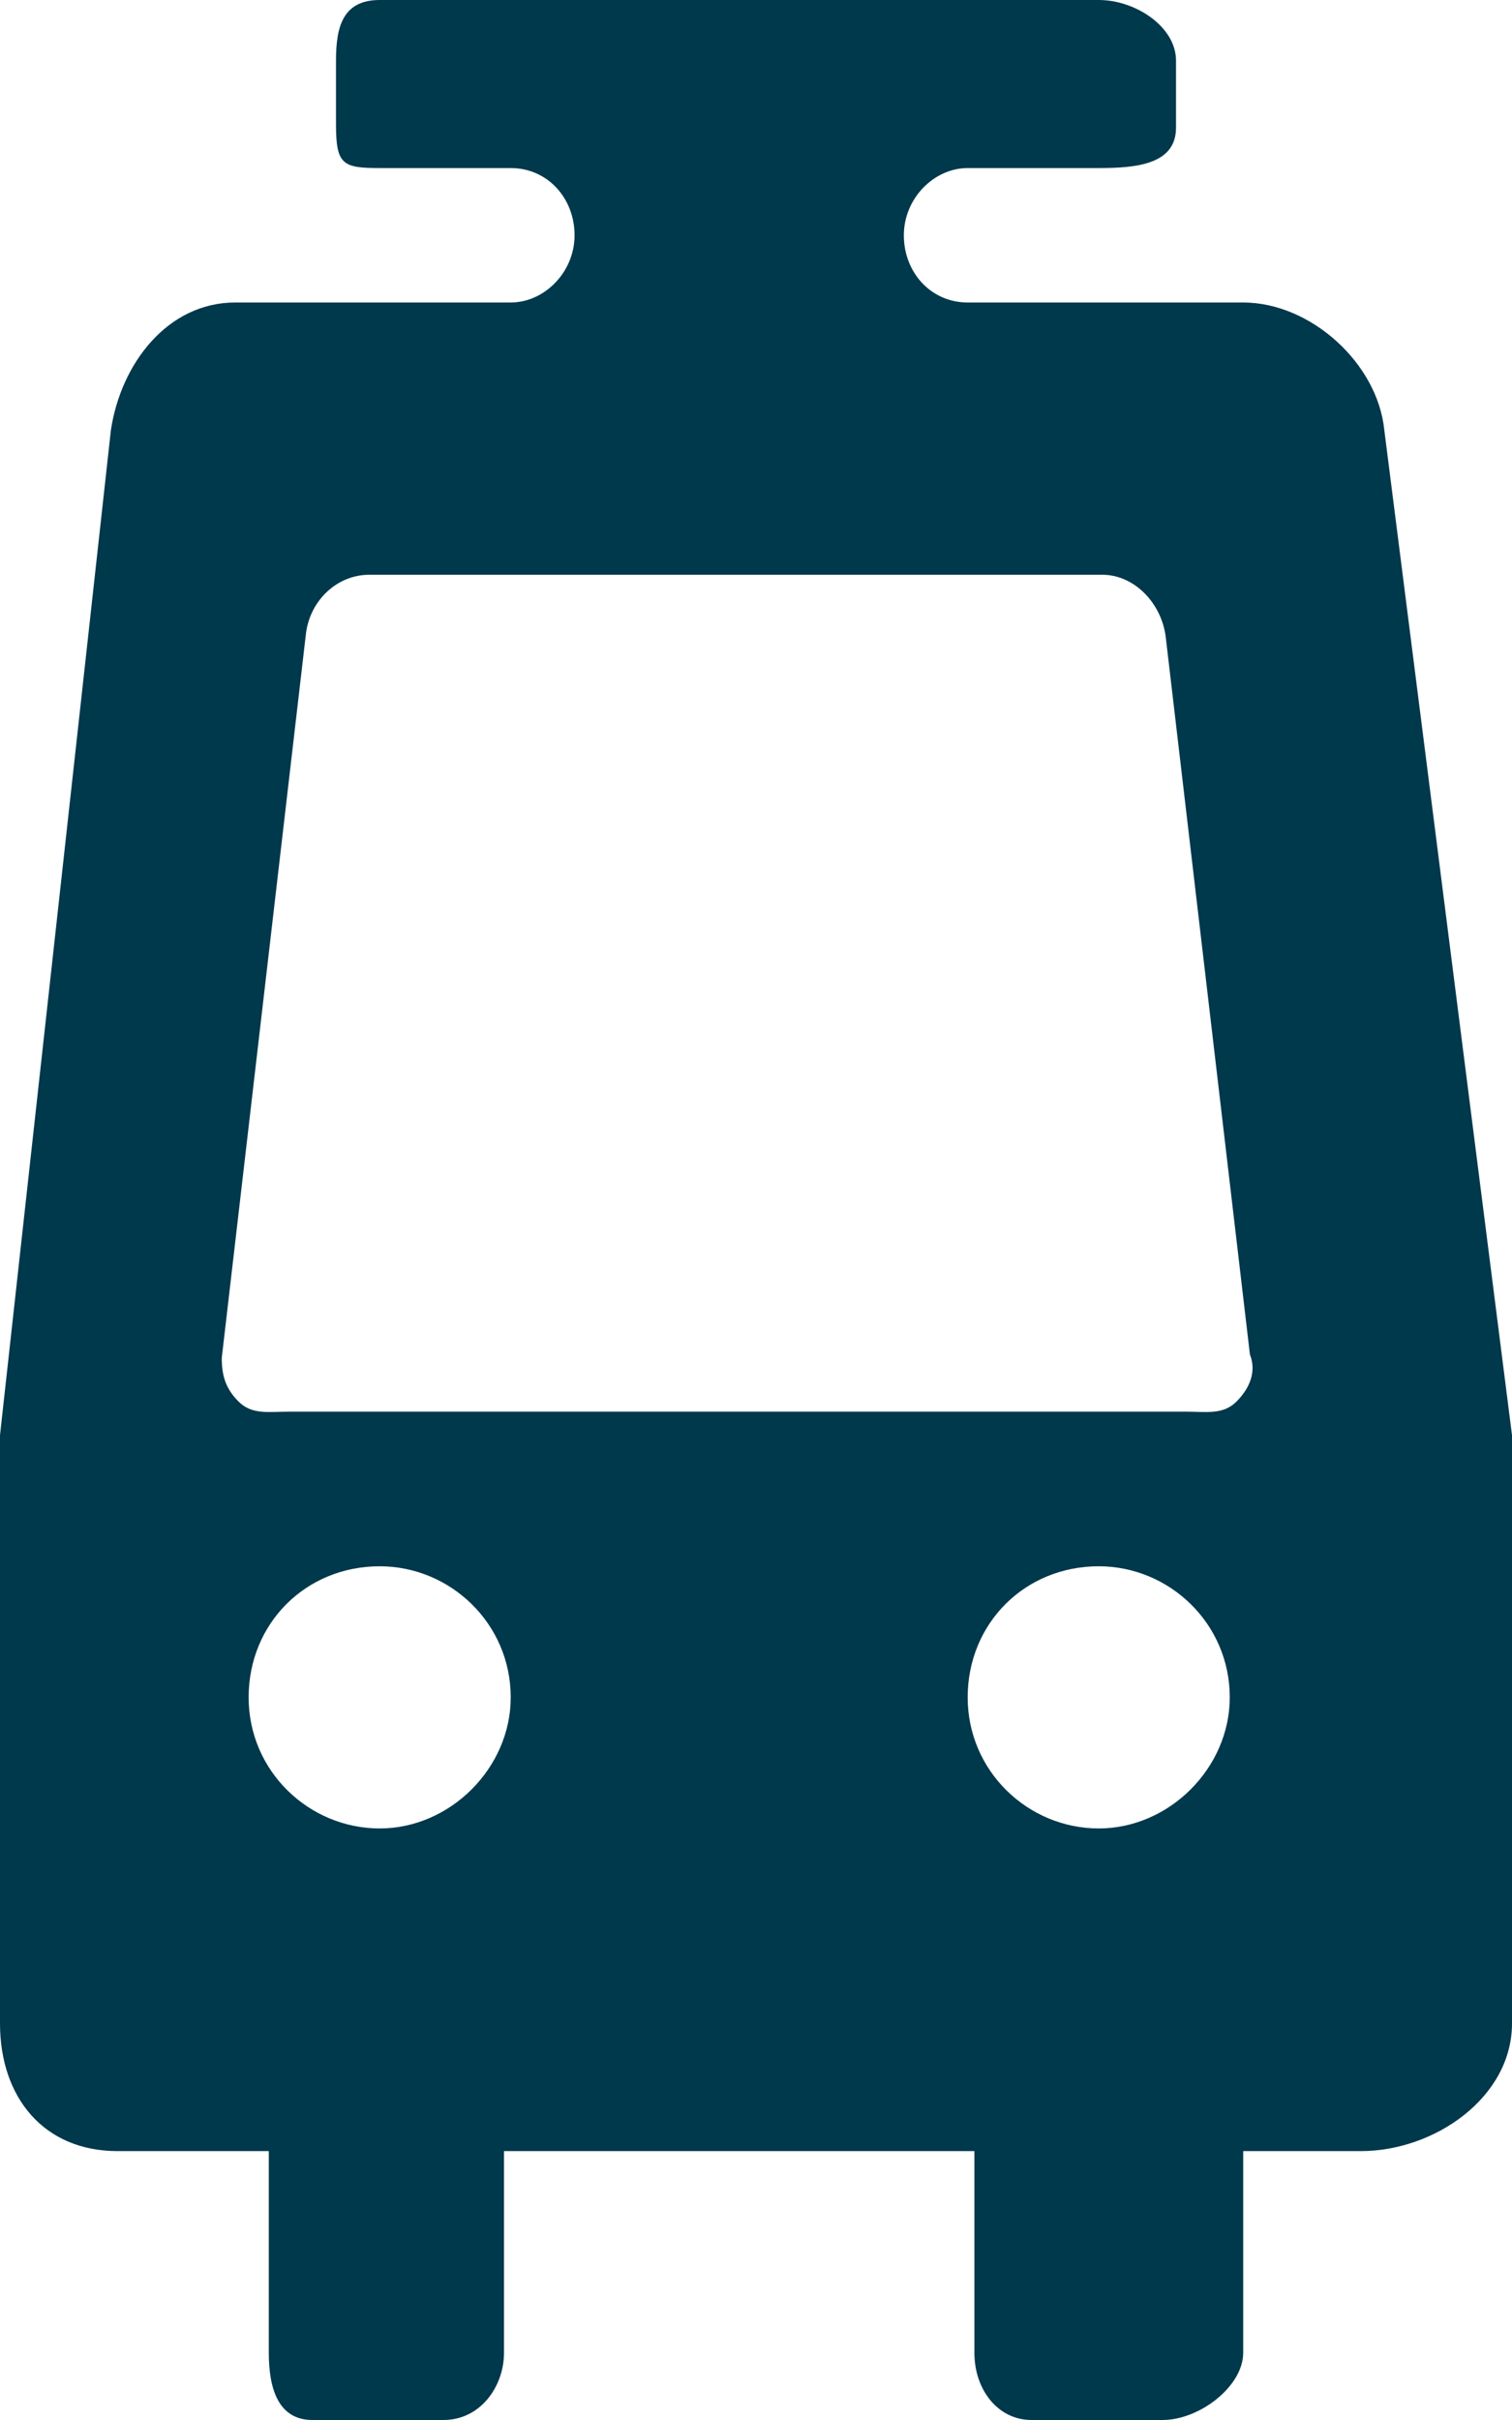 <?xml version="1.0" encoding="utf-8"?>
<!-- Generator: Adobe Illustrator 26.3.1, SVG Export Plug-In . SVG Version: 6.00 Build 0)  -->
<svg version="1.1" id="Layer_1" xmlns="http://www.w3.org/2000/svg" xmlns:xlink="http://www.w3.org/1999/xlink" x="0px" y="0px"
	 viewBox="0 0 45 72" style="enable-background:new 0 0 45 72;" xml:space="preserve">
<g>
	<path fill="#00384c" d="M41.2,12.8C41,10.8,39,9,37,9h-8.2c-1.1,0-1.9-0.9-1.9-2s0.9-2,1.9-2h3.9C33.8,5,35,4.9,35,3.8V1.8C35,0.8,33.8,0,32.7,0
		H11.3C10.2,0,10,0.8,10,1.8v1.9C10,4.9,10.2,5,11.3,5h3.9c1.1,0,1.9,0.9,1.9,2s-0.9,2-1.9,2H7c-2,0-3.4,1.8-3.7,3.8L0,42.7v17.5
		C0,62.4,1.3,64,3.5,64H8v6c0,1.1,0.3,2,1.3,2h3.9c1.1,0,1.8-1,1.8-2v-6h14v6c0,1.1,0.7,2,1.7,2h3.9c1.1,0,2.4-1,2.4-2v-6h3.5
		c2.2,0,4.5-1.6,4.5-3.8V42.7L41.2,12.8z M11.3,54.4c-2.1,0-3.9-1.7-3.9-3.9s1.7-3.9,3.9-3.9c2.1,0,3.9,1.7,3.9,3.9
		C15.2,52.6,13.4,54.4,11.3,54.4z M32.7,54.4c-2.1,0-3.9-1.7-3.9-3.9s1.7-3.9,3.9-3.9c2.1,0,3.9,1.7,3.9,3.9
		C36.6,52.6,34.8,54.4,32.7,54.4z M36.8,41.7c-0.4,0.4-0.9,0.3-1.5,0.3H8.6c-0.6,0-1.1,0.1-1.5-0.3c-0.4-0.4-0.5-0.8-0.5-1.3
		l2.5-21.5c0.1-1,0.9-1.8,1.9-1.8h21.8c1,0,1.8,0.9,1.9,1.9l2.5,21.3C37.4,40.8,37.2,41.3,36.8,41.7z"/>
</g>
</svg>
